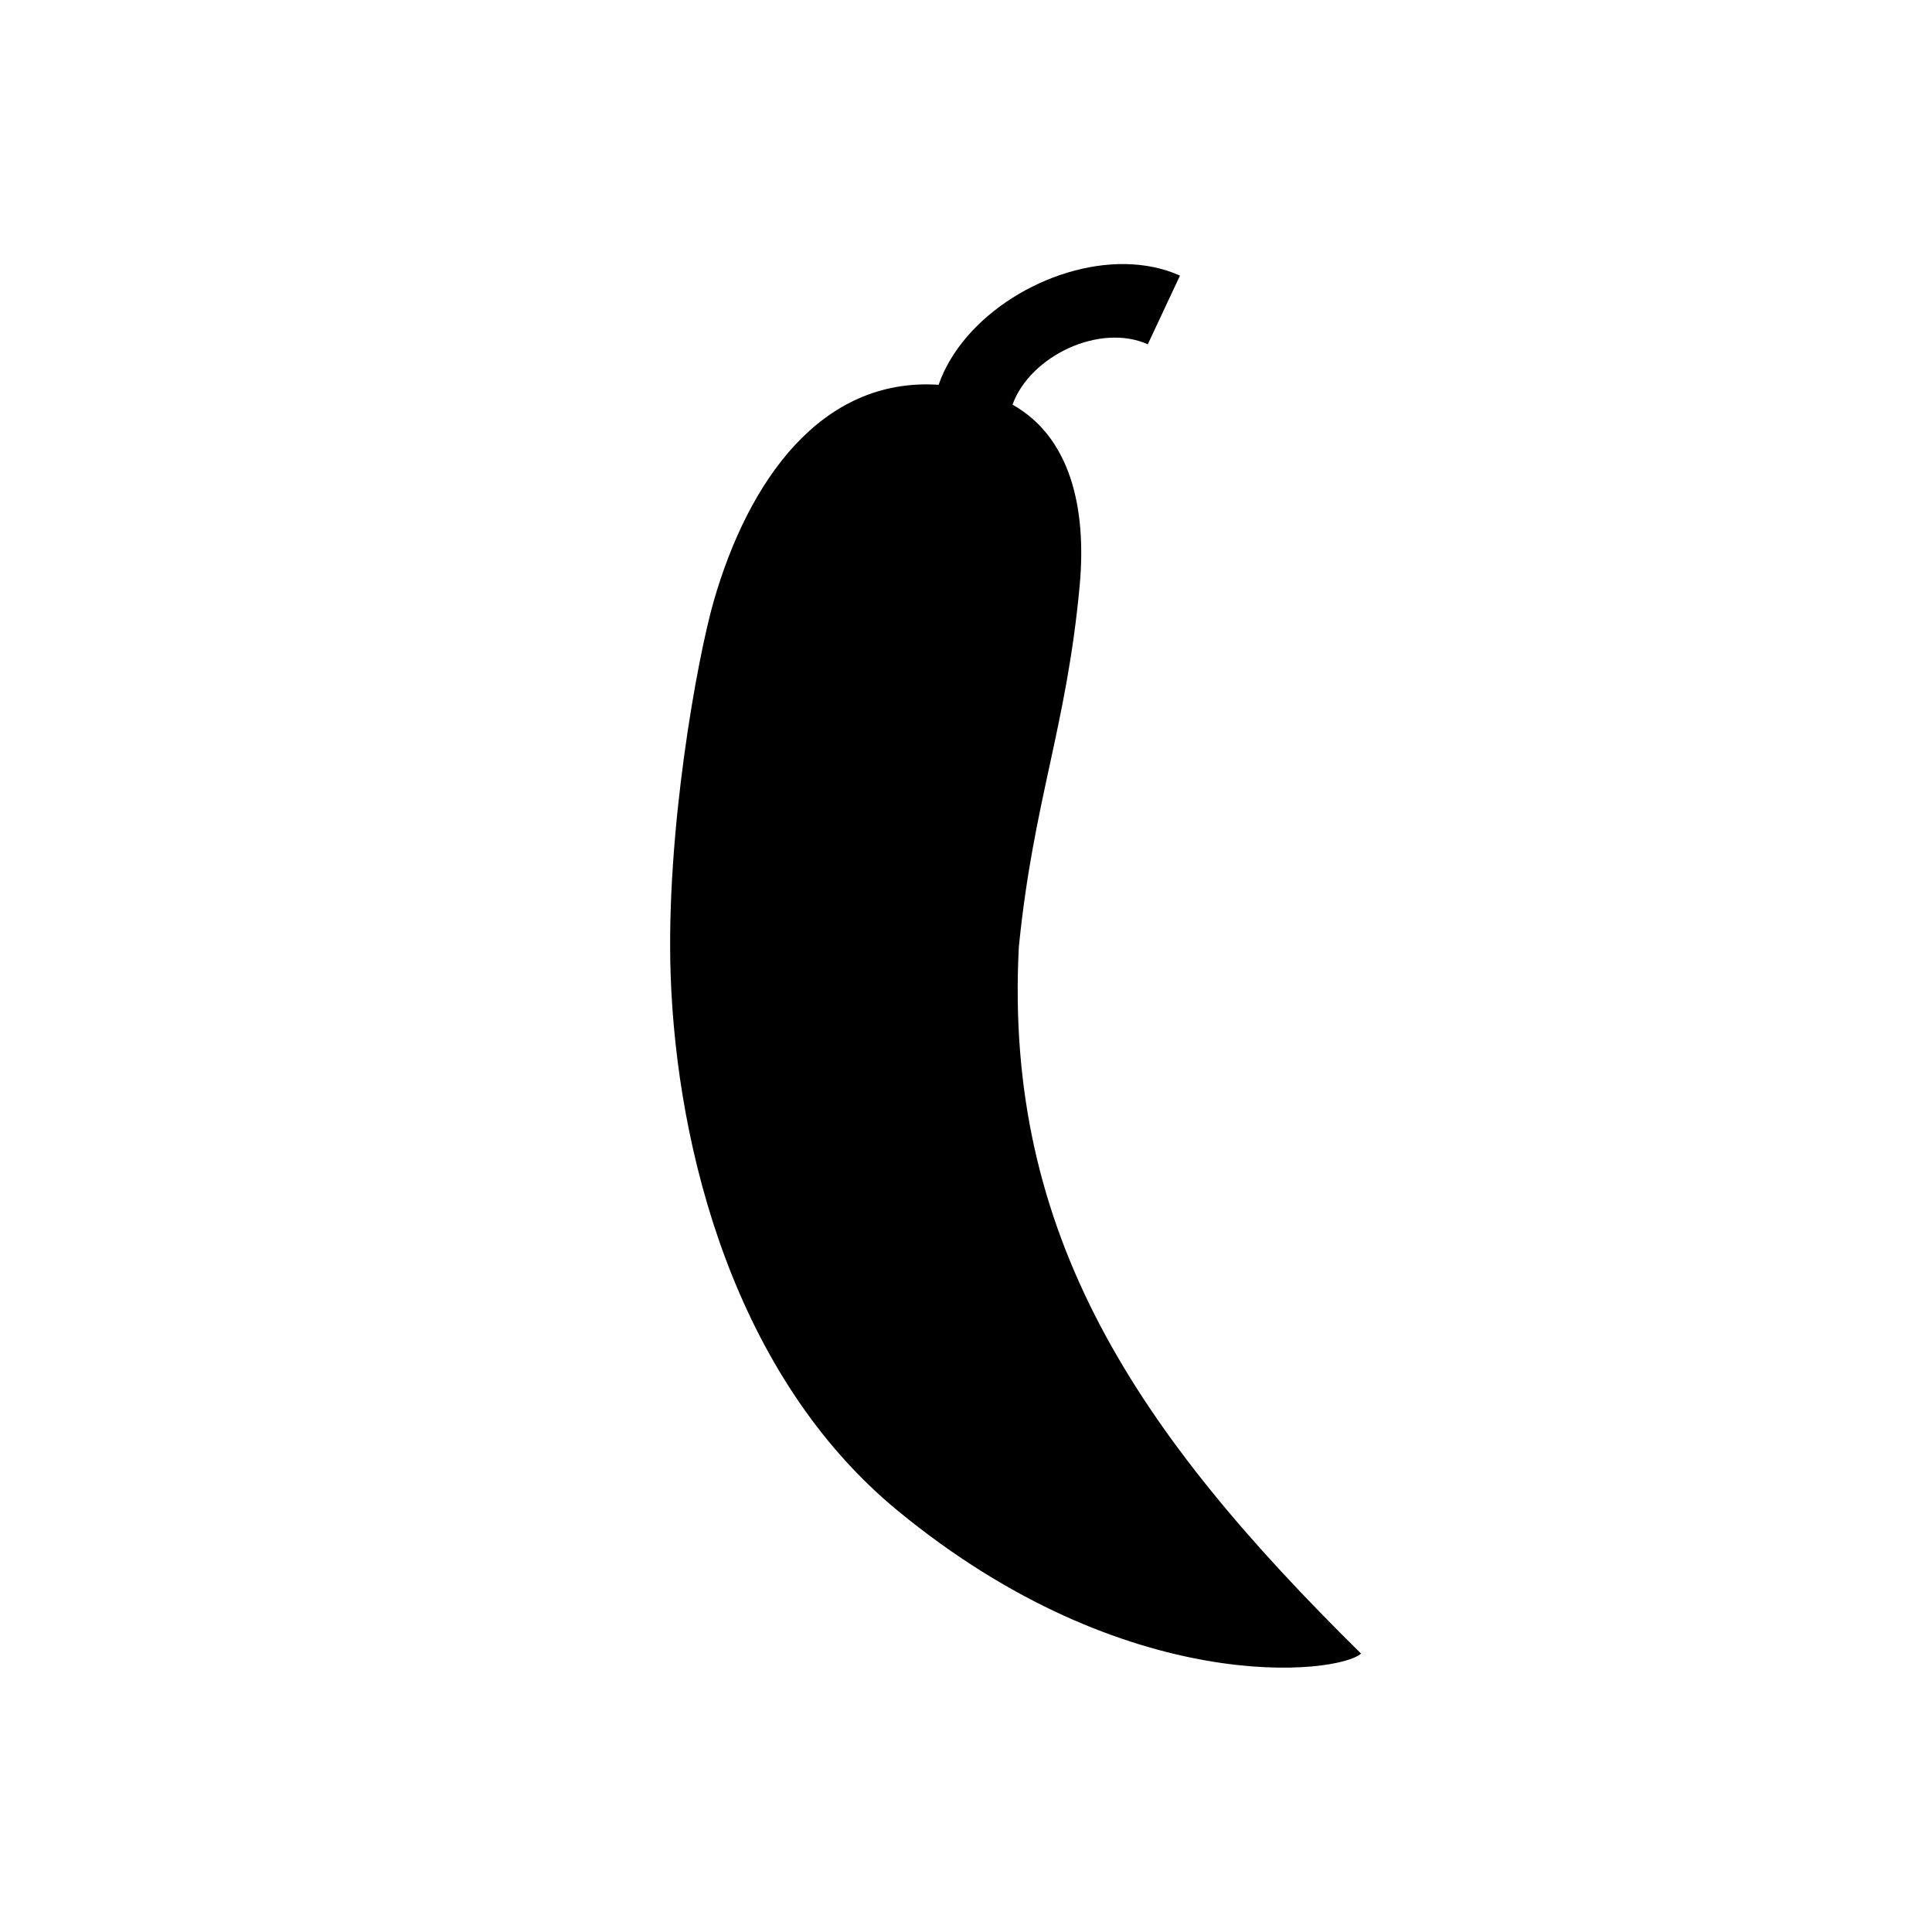 <?xml version="1.0" encoding="UTF-8" standalone="no"?>
<svg
   xmlns:dc="http://purl.org/dc/elements/1.1/"
   xmlns:cc="http://creativecommons.org/ns#"
   xmlns:rdf="http://www.w3.org/1999/02/22-rdf-syntax-ns#"
   xmlns:svg="http://www.w3.org/2000/svg"
   xmlns="http://www.w3.org/2000/svg"
   xmlns:sodipodi="http://sodipodi.sourceforge.net/DTD/sodipodi-0.dtd"
   xmlns:inkscape="http://www.inkscape.org/namespaces/inkscape"
   version="1.1"
   id="svg2"
   xml:space="preserve"
   width="45"
   height="45"
   viewBox="0 0 45 45"
   sodipodi:docname="paprika-tip-roga-ikonica.svg"
   inkscape:version="1.0.2 (1.0.2+r75+1)"><defs
     id="defs6" /><sodipodi:namedview
     pagecolor="#ffffff"
     bordercolor="#666666"
     borderopacity="1"
     objecttolerance="10"
     gridtolerance="10"
     guidetolerance="10"
     inkscape:pageopacity="0"
     inkscape:pageshadow="2"
     inkscape:window-width="1920"
     inkscape:window-height="1015"
     id="namedview4"
     showgrid="false"
     inkscape:zoom="2.7603113"
     inkscape:cx="42.625256"
     inkscape:cy="24.56804"
     inkscape:window-x="0"
     inkscape:window-y="0"
     inkscape:window-maximized="1"
     inkscape:current-layer="g10"
     inkscape:document-rotation="0"
     inkscape:snap-page="true" /><g
     id="g10"
     inkscape:groupmode="layer"
     inkscape:label="paprika_tip_roga"
     transform="matrix(1.333,0,0,1.333,30.196,6.556)"><g
       id="g12"
       transform="matrix(0.3,0,0,0.3,-10.943,-0.304)"
       style="stroke-width:3.334"><path
         d="m 26.52,0 c 1.113,0.02 2.195,0.23 3.175,0.672 l -1.875,4 c -2.789,-1.25 -6.851,0.668 -7.879,3.516 3.332,1.874 4.329,5.937 3.914,10.515 C 23.09,26.996 21.16,31.242 20.309,39.781 19.445,56.539 27.133,68.02 40.242,80.93 38.926,82.125 26.633,83.621 13.246,72.602 3.746,64.781 0.391,51.562 0.031,41.461 -0.266,33.09 1.578,22.973 2.539,19.629 4.535,12.699 8.746,6.578 15.637,7.031 17.043,2.984 22.055,-0.07 26.52,0 Z"
         style="fill:#000000;fill-opacity:1;fill-rule:nonzero;stroke:none;stroke-width:3.334"
         id="path14" /></g></g></svg>
